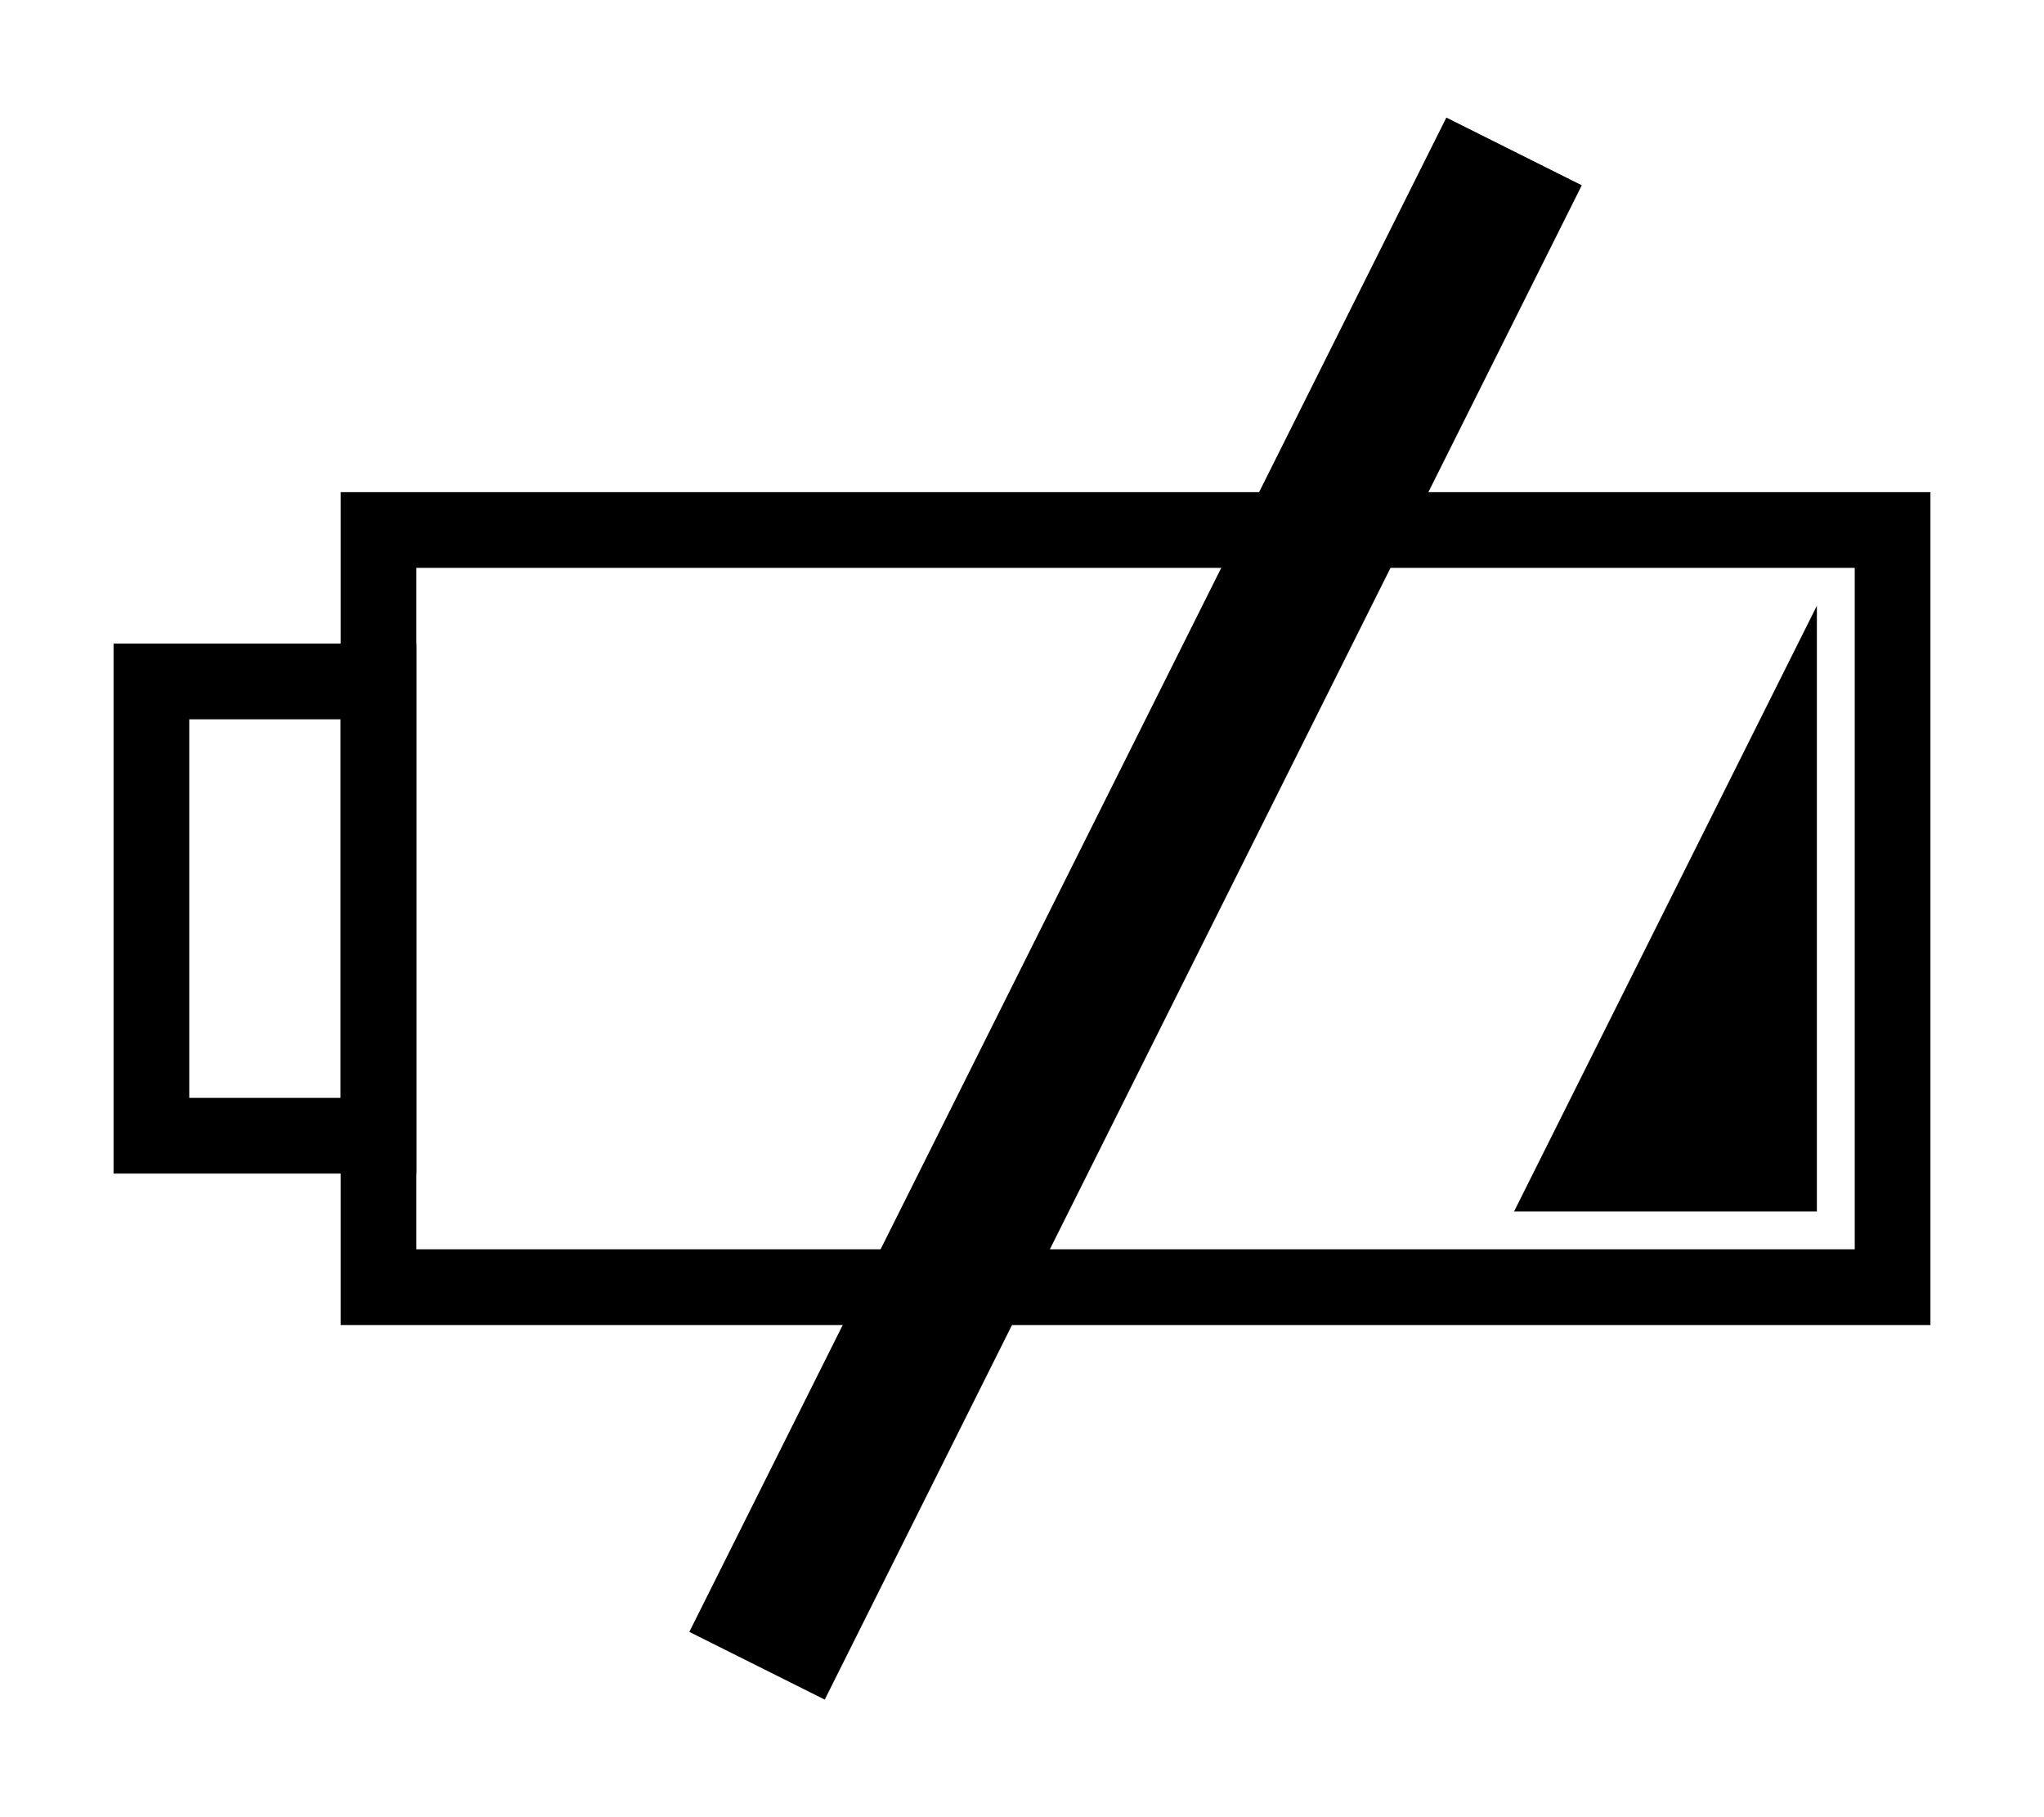 <?xml version="1.0" encoding="UTF-8" standalone="no"?>
<!-- Created with Inkscape (http://www.inkscape.org/) -->
<svg
    xmlns:inkscape="http://www.inkscape.org/namespaces/inkscape"
    xmlns:rdf="http://www.w3.org/1999/02/22-rdf-syntax-ns#"
    xmlns="http://www.w3.org/2000/svg"
    xmlns:cc="http://web.resource.org/cc/"
    xmlns:dc="http://purl.org/dc/elements/1.1/"
    xmlns:sodipodi="http://sodipodi.sourceforge.net/DTD/sodipodi-0.dtd"
    xmlns:svg="http://www.w3.org/2000/svg"
    xmlns:ns1="http://sozi.baierouge.fr"
    xmlns:xlink="http://www.w3.org/1999/xlink"
    id="svg2"
    sodipodi:docname="low_battery_black.svg"
    viewBox="0 0 27 24"
    sodipodi:version="0.32"
    version="1.0"
    inkscape:output_extension="org.inkscape.output.svg.inkscape"
    inkscape:version="0.45.1"
    sodipodi:docbase="/home/denilson/Arte/low_battery"
  >
  <sodipodi:namedview
      id="base"
      inkscape:zoom="16"
      height="24px"
      borderopacity="1.0"
      inkscape:current-layer="layer1"
      inkscape:cx="15.204957"
      inkscape:cy="9.969935"
      inkscape:object-paths="false"
      inkscape:grid-points="true"
      inkscape:grid-bbox="false"
      showgrid="true"
      width="27px"
      inkscape:document-units="px"
      bordercolor="#666666"
      inkscape:window-x="-3"
      guidetolerance="10"
      objecttolerance="10"
      inkscape:window-y="30"
      inkscape:window-width="1024"
      inkscape:pageopacity="0"
      inkscape:pageshadow="2"
      pagecolor="#000000"
      gridtolerance="10000"
      inkscape:window-height="748"
  />
  <g
      id="layer1"
      inkscape:label="Layer 1"
      inkscape:groupmode="layer"
    >
    <g
        id="g3351"
      >
      <rect
          id="rect3329"
          style="stroke:#000000;fill:none"
          height="6"
          width="3"
          y="9"
          x="2"
      />
      <rect
          id="rect3327"
          style="stroke:#000000;fill:none"
          ry="0"
          height="10"
          width="20"
          y="7"
          x="5"
      />
      <path
          id="path3339"
          sodipodi:nodetypes="cccc"
          style="fill-rule:evenodd;fill:#000000"
          d="m24 16v-8l-4 8h4z"
      />
      <path
          id="path3335"
          sodipodi:nodetypes="cc"
          style="stroke:#000000;stroke-width:2;fill:none"
          d="m10 22l10-20"
      />
    </g
    >
  </g
  >
</svg
>
